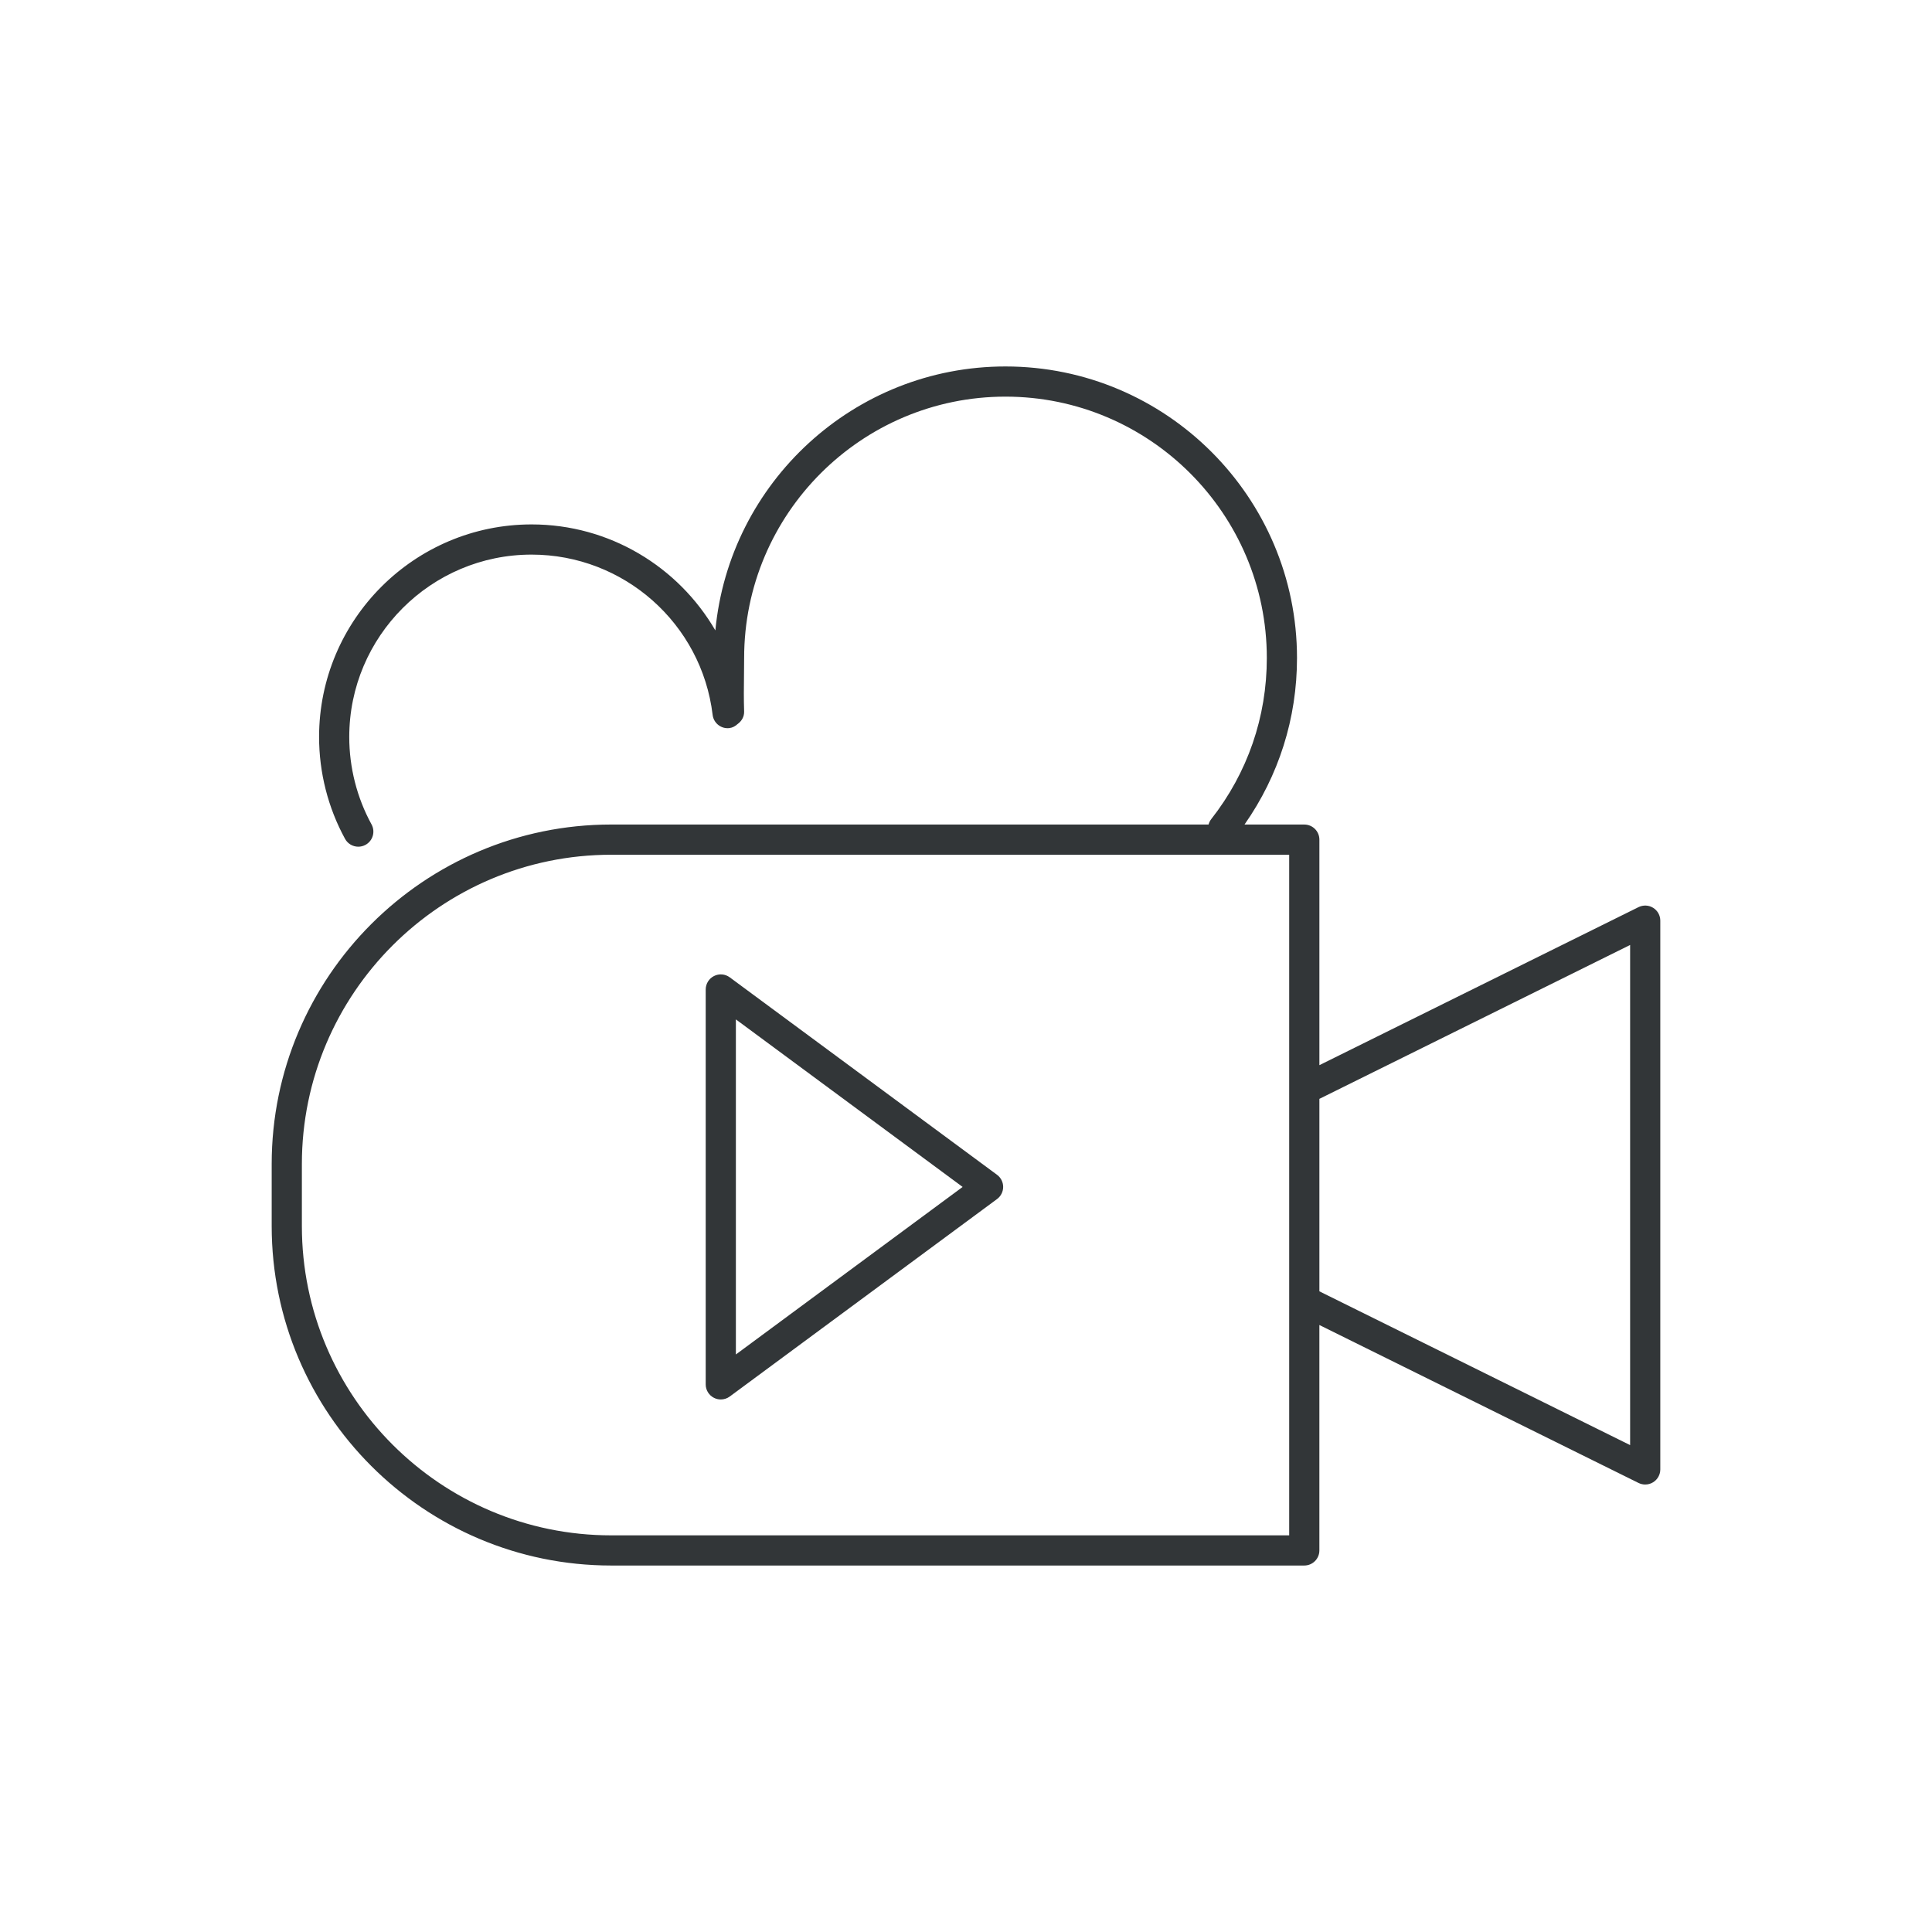 <?xml version="1.0" ?><!DOCTYPE svg  PUBLIC '-//W3C//DTD SVG 1.1//EN'  'http://www.w3.org/Graphics/SVG/1.1/DTD/svg11.dtd'><svg enable-background="new 0 0 128 128" id="Слой_1" version="1.1" viewBox="0 0 128 128" xml:space="preserve" xmlns="http://www.w3.org/2000/svg" xmlns:xlink="http://www.w3.org/1999/xlink"><g><path d="M109.527,60.146c-0.294-0.183-0.661-0.199-0.971-0.046L87.413,70.57V55.628c0-0.552-0.448-1-1-1h-3.961   c2.271-3.244,3.478-7.032,3.478-11.035c0-10.65-8.664-19.314-19.314-19.314c-10.034,0-18.298,7.692-19.221,17.488   c-2.453-4.222-7.017-7.023-12.174-7.023c-7.764,0-14.081,6.317-14.081,14.082c0,2.358,0.595,4.693,1.72,6.75   c0.182,0.332,0.524,0.52,0.878,0.52c0.162,0,0.327-0.04,0.479-0.123c0.484-0.265,0.663-0.873,0.397-1.357   c-0.965-1.764-1.475-3.766-1.475-5.79c0-6.662,5.419-12.082,12.081-12.082c6.108,0,11.265,4.565,11.994,10.62   c0.066,0.549,0.568,0.941,1.112,0.873c0.215-0.026,0.393-0.131,0.541-0.267c0.264-0.187,0.444-0.484,0.433-0.833   c-0.027-0.871-0.018-1.559-0.009-2.291c0.005-0.395,0.01-0.801,0.01-1.254c0-9.547,7.767-17.314,17.314-17.314   S83.93,34.046,83.93,43.593c0,3.913-1.273,7.604-3.681,10.674c-0.087,0.11-0.145,0.233-0.179,0.36H40.494   C28.091,54.628,18,64.719,18,77.122v4.104c0,12.403,10.091,22.494,22.494,22.494h45.918c0.552,0,1-0.448,1-1V87.785l21.144,10.464   c0.14,0.069,0.292,0.104,0.443,0.104c0.184,0,0.367-0.05,0.527-0.15c0.294-0.183,0.473-0.504,0.473-0.85V60.996   C110,60.65,109.821,60.329,109.527,60.146z M85.413,101.721H40.494c-11.3,0-20.494-9.194-20.494-20.494v-4.104   c0-11.3,9.194-20.494,20.494-20.494h44.918V101.721z M108,95.742L87.413,85.554V72.802L108,62.607V95.742z" fill="#323638"/><path d="M47.304,92.611c0.143,0.072,0.297,0.107,0.451,0.107c0.21,0,0.419-0.066,0.594-0.196l17.707-13.081   c0.255-0.188,0.406-0.487,0.406-0.804s-0.15-0.616-0.406-0.804L48.349,64.752c-0.304-0.226-0.708-0.259-1.044-0.088   c-0.337,0.17-0.55,0.515-0.55,0.893v26.163C46.754,92.096,46.967,92.441,47.304,92.611z M48.754,67.538l15.023,11.1L48.754,89.737   V67.538z" fill="#323638"/></g></svg>